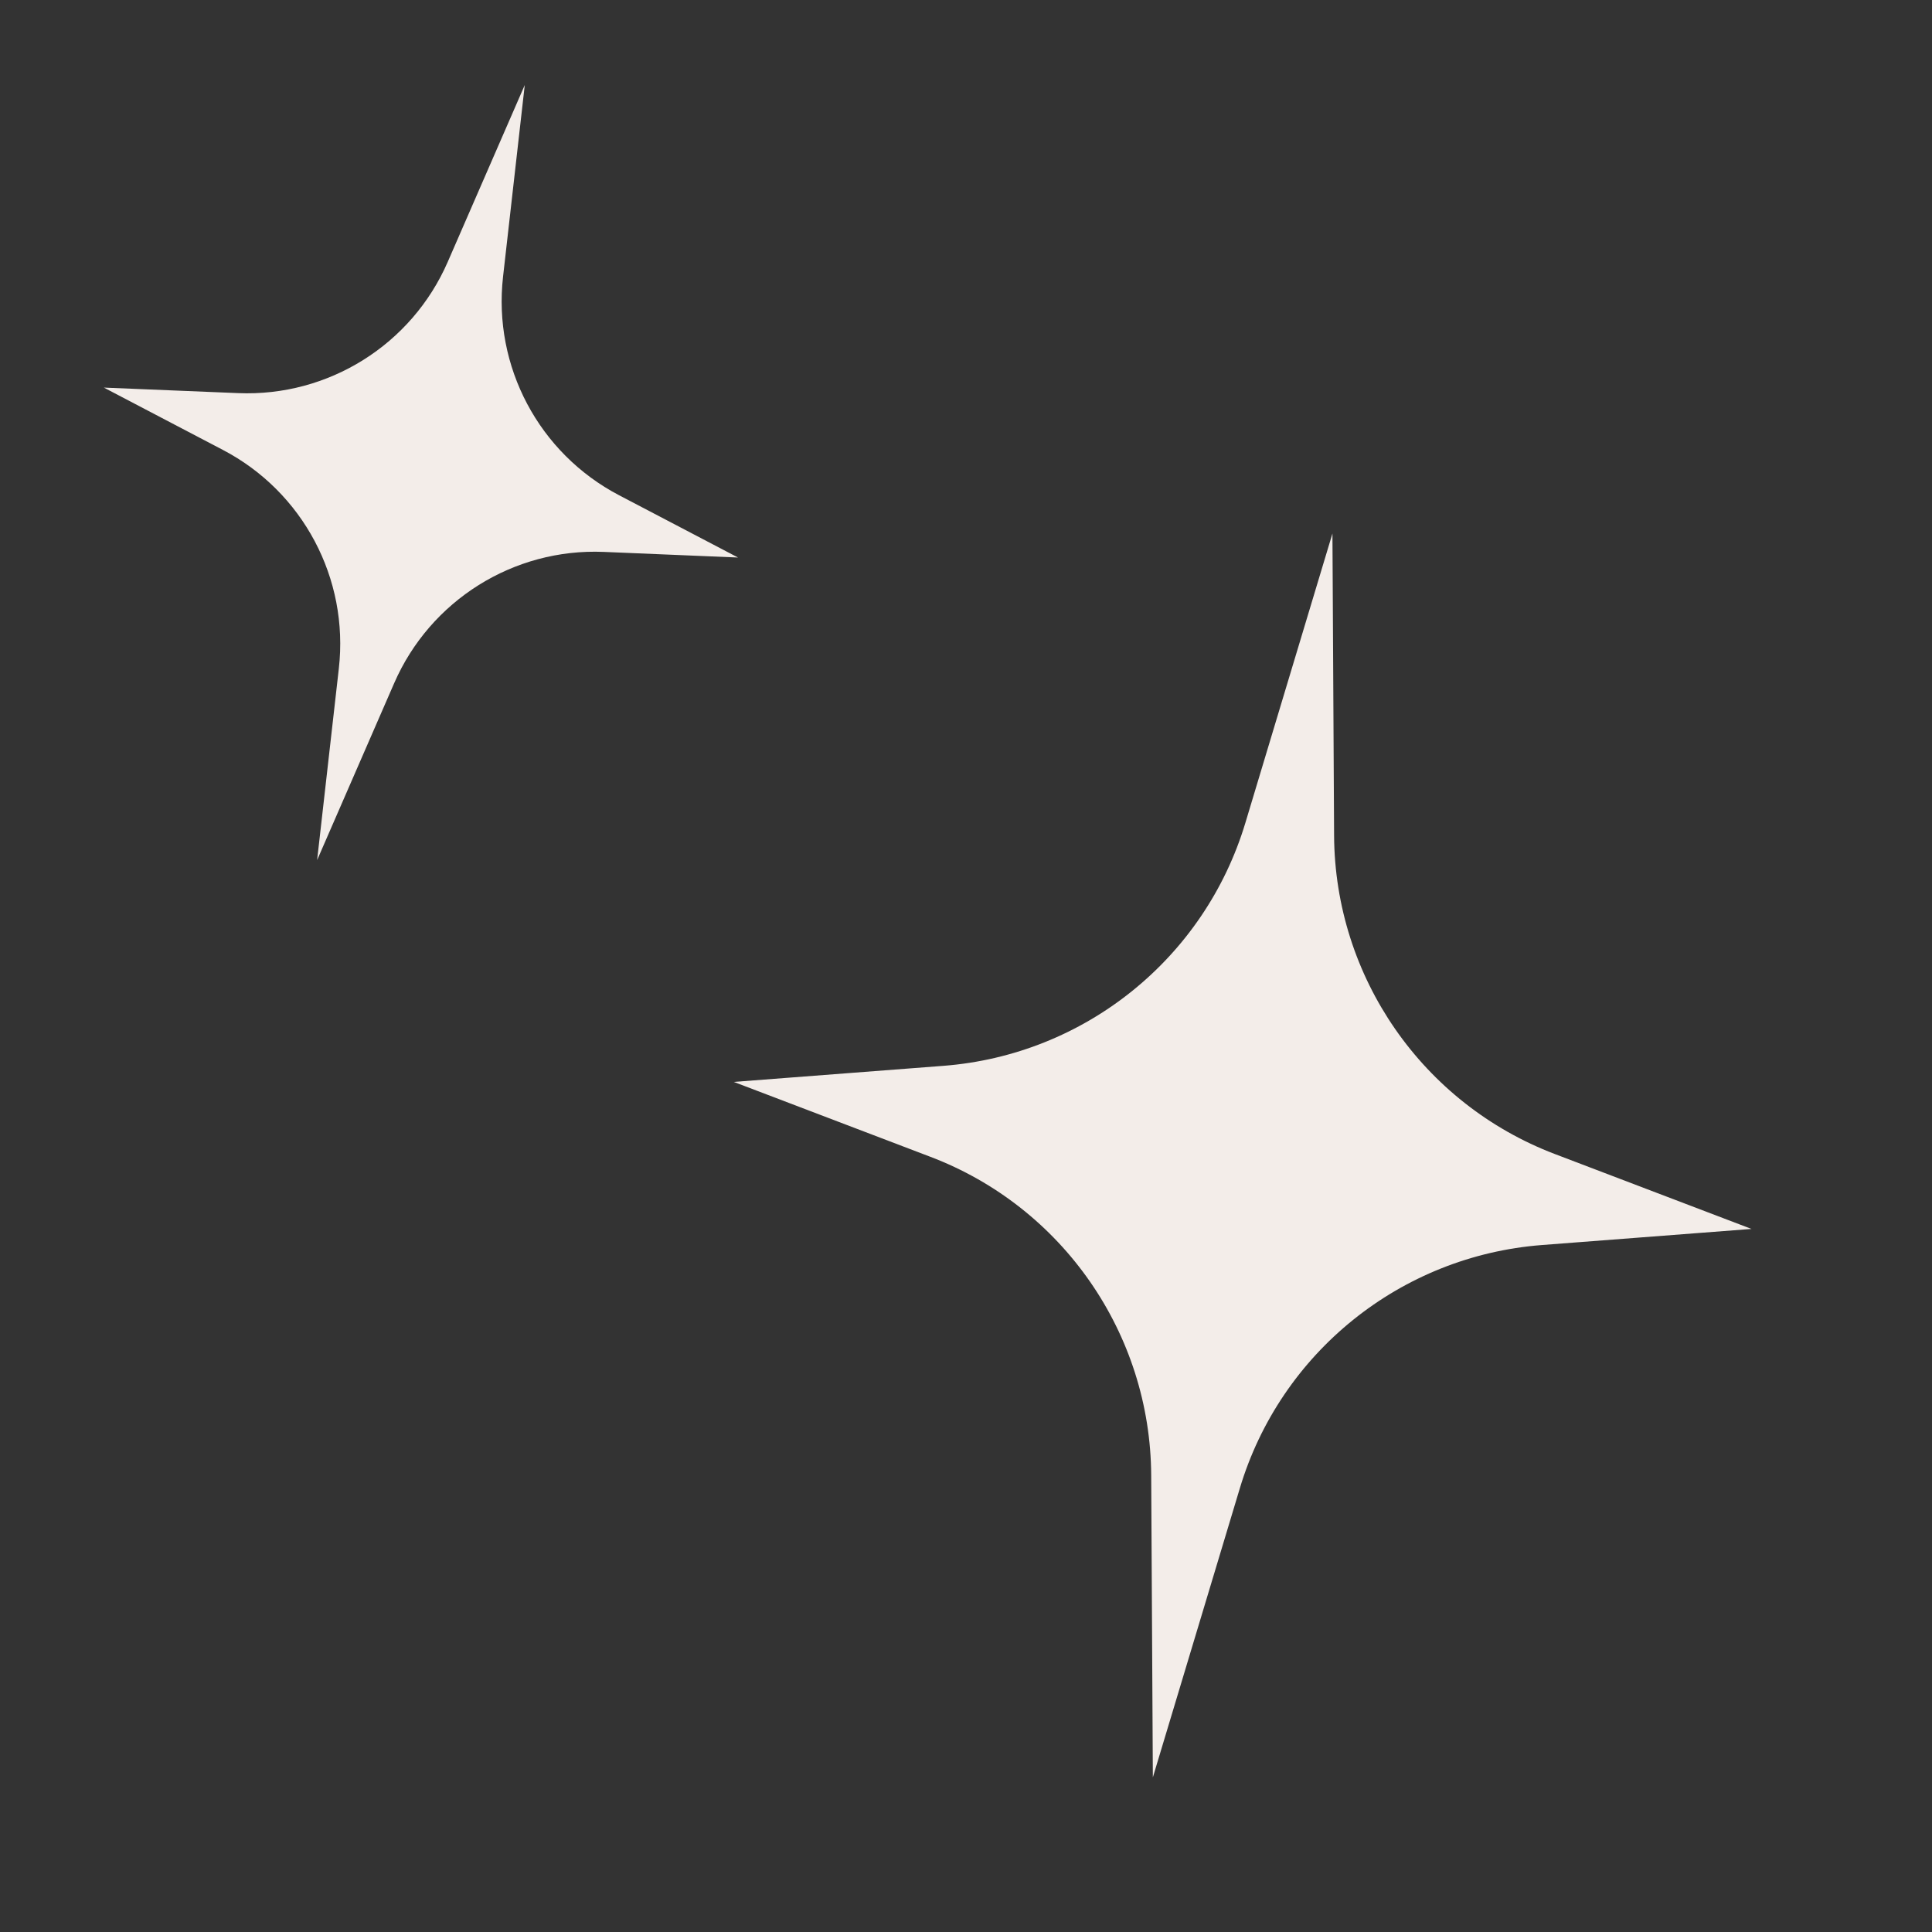 <?xml version="1.0" encoding="UTF-8"?> <svg xmlns="http://www.w3.org/2000/svg" width="21" height="21" viewBox="0 0 21 21" fill="none"><rect x="0" y="0" width="21" height="21" fill="#333333" stroke="none"/> <path d="M14.483 5.799L14.501 9.082C14.509 10.621 15.463 11.997 16.901 12.544L19.038 13.358L16.759 13.533C15.224 13.652 13.92 14.701 13.477 16.175L12.531 19.319L12.513 16.036C12.505 14.497 11.551 13.121 10.113 12.574L7.976 11.76L10.256 11.585C11.79 11.466 13.094 10.417 13.537 8.943L14.483 5.799Z" fill="#F3EDE9"></path> <path d="M5.704 0.924L5.468 3.007C5.357 3.983 5.858 4.927 6.729 5.383L8.022 6.06L6.563 5.999C5.582 5.958 4.676 6.526 4.284 7.427L3.447 9.349L3.683 7.266C3.794 6.289 3.293 5.345 2.422 4.89L1.129 4.213L2.588 4.273C3.569 4.314 4.475 3.747 4.867 2.846L5.704 0.924Z" fill="#F3EDE9"></path> </svg> 